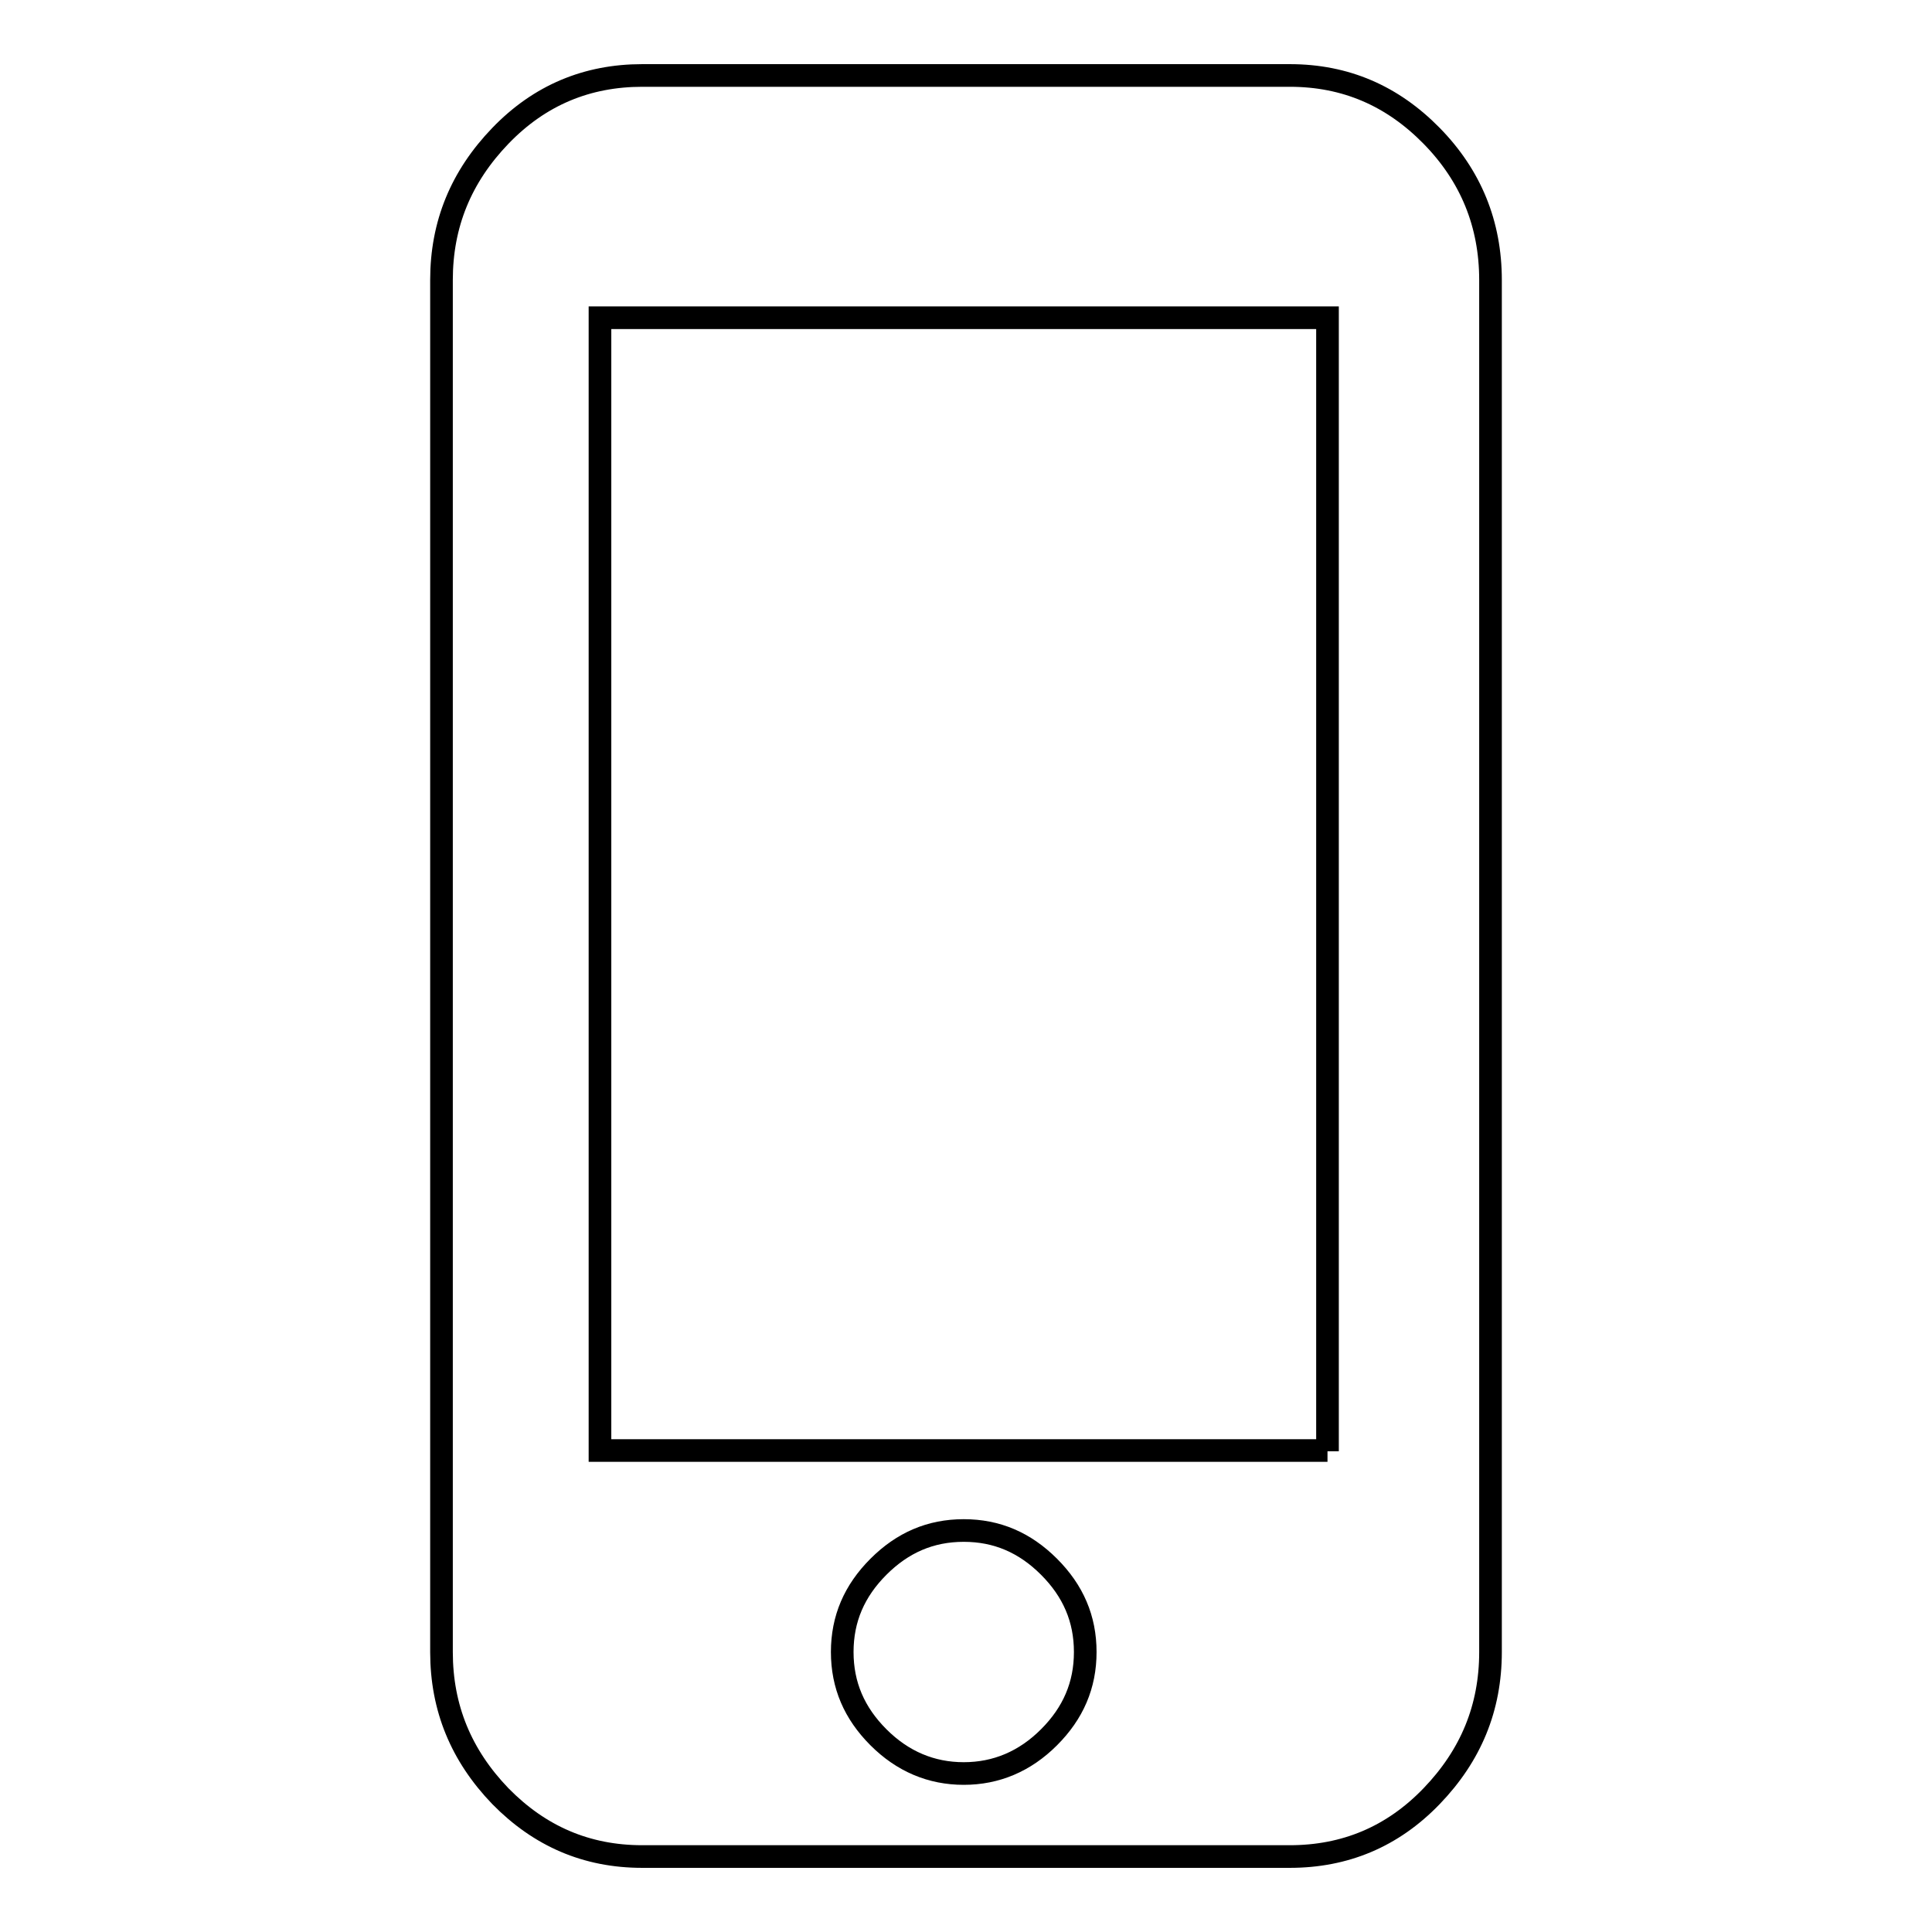 <?xml version="1.0" encoding="utf-8"?>
<!-- Svg Vector Icons : http://www.onlinewebfonts.com/icon -->
<!DOCTYPE svg PUBLIC "-//W3C//DTD SVG 1.1//EN" "http://www.w3.org/Graphics/SVG/1.1/DTD/svg11.dtd">
<svg version="1.1" xmlns="http://www.w3.org/2000/svg" xmlns:xlink="http://www.w3.org/1999/xlink" x="0px" y="0px" viewBox="0 0 256 256" enable-background="new 0 0 256 256" xml:space="preserve">
<g> <path stroke-width="3" fill-opacity="0" stroke="#000000"  d="M175.9,192.3V42.1H79.5v150.1H175.9z M127.7,235c4.3,0,8.1-1.6,11.3-4.8s4.8-6.9,4.8-11.3 c0-4.4-1.6-8.1-4.8-11.3c-3.2-3.2-6.9-4.8-11.3-4.8c-4.4,0-8.1,1.6-11.3,4.8c-3.2,3.2-4.8,6.9-4.8,11.3c0,4.4,1.6,8.1,4.8,11.3 C119.6,233.4,123.4,235,127.7,235z M170.9,10c7.4,0,13.6,2.7,18.8,8s7.8,11.7,7.8,19.1v181.8c0,7.4-2.6,13.7-7.8,19.1 c-5.2,5.4-11.5,8-18.8,8H85.1c-7.4,0-13.6-2.7-18.8-8c-5.2-5.4-7.8-11.7-7.8-19.1V37.1c0-7.4,2.6-13.7,7.8-19.1s11.5-8,18.8-8 H170.9z"/></g>
</svg>